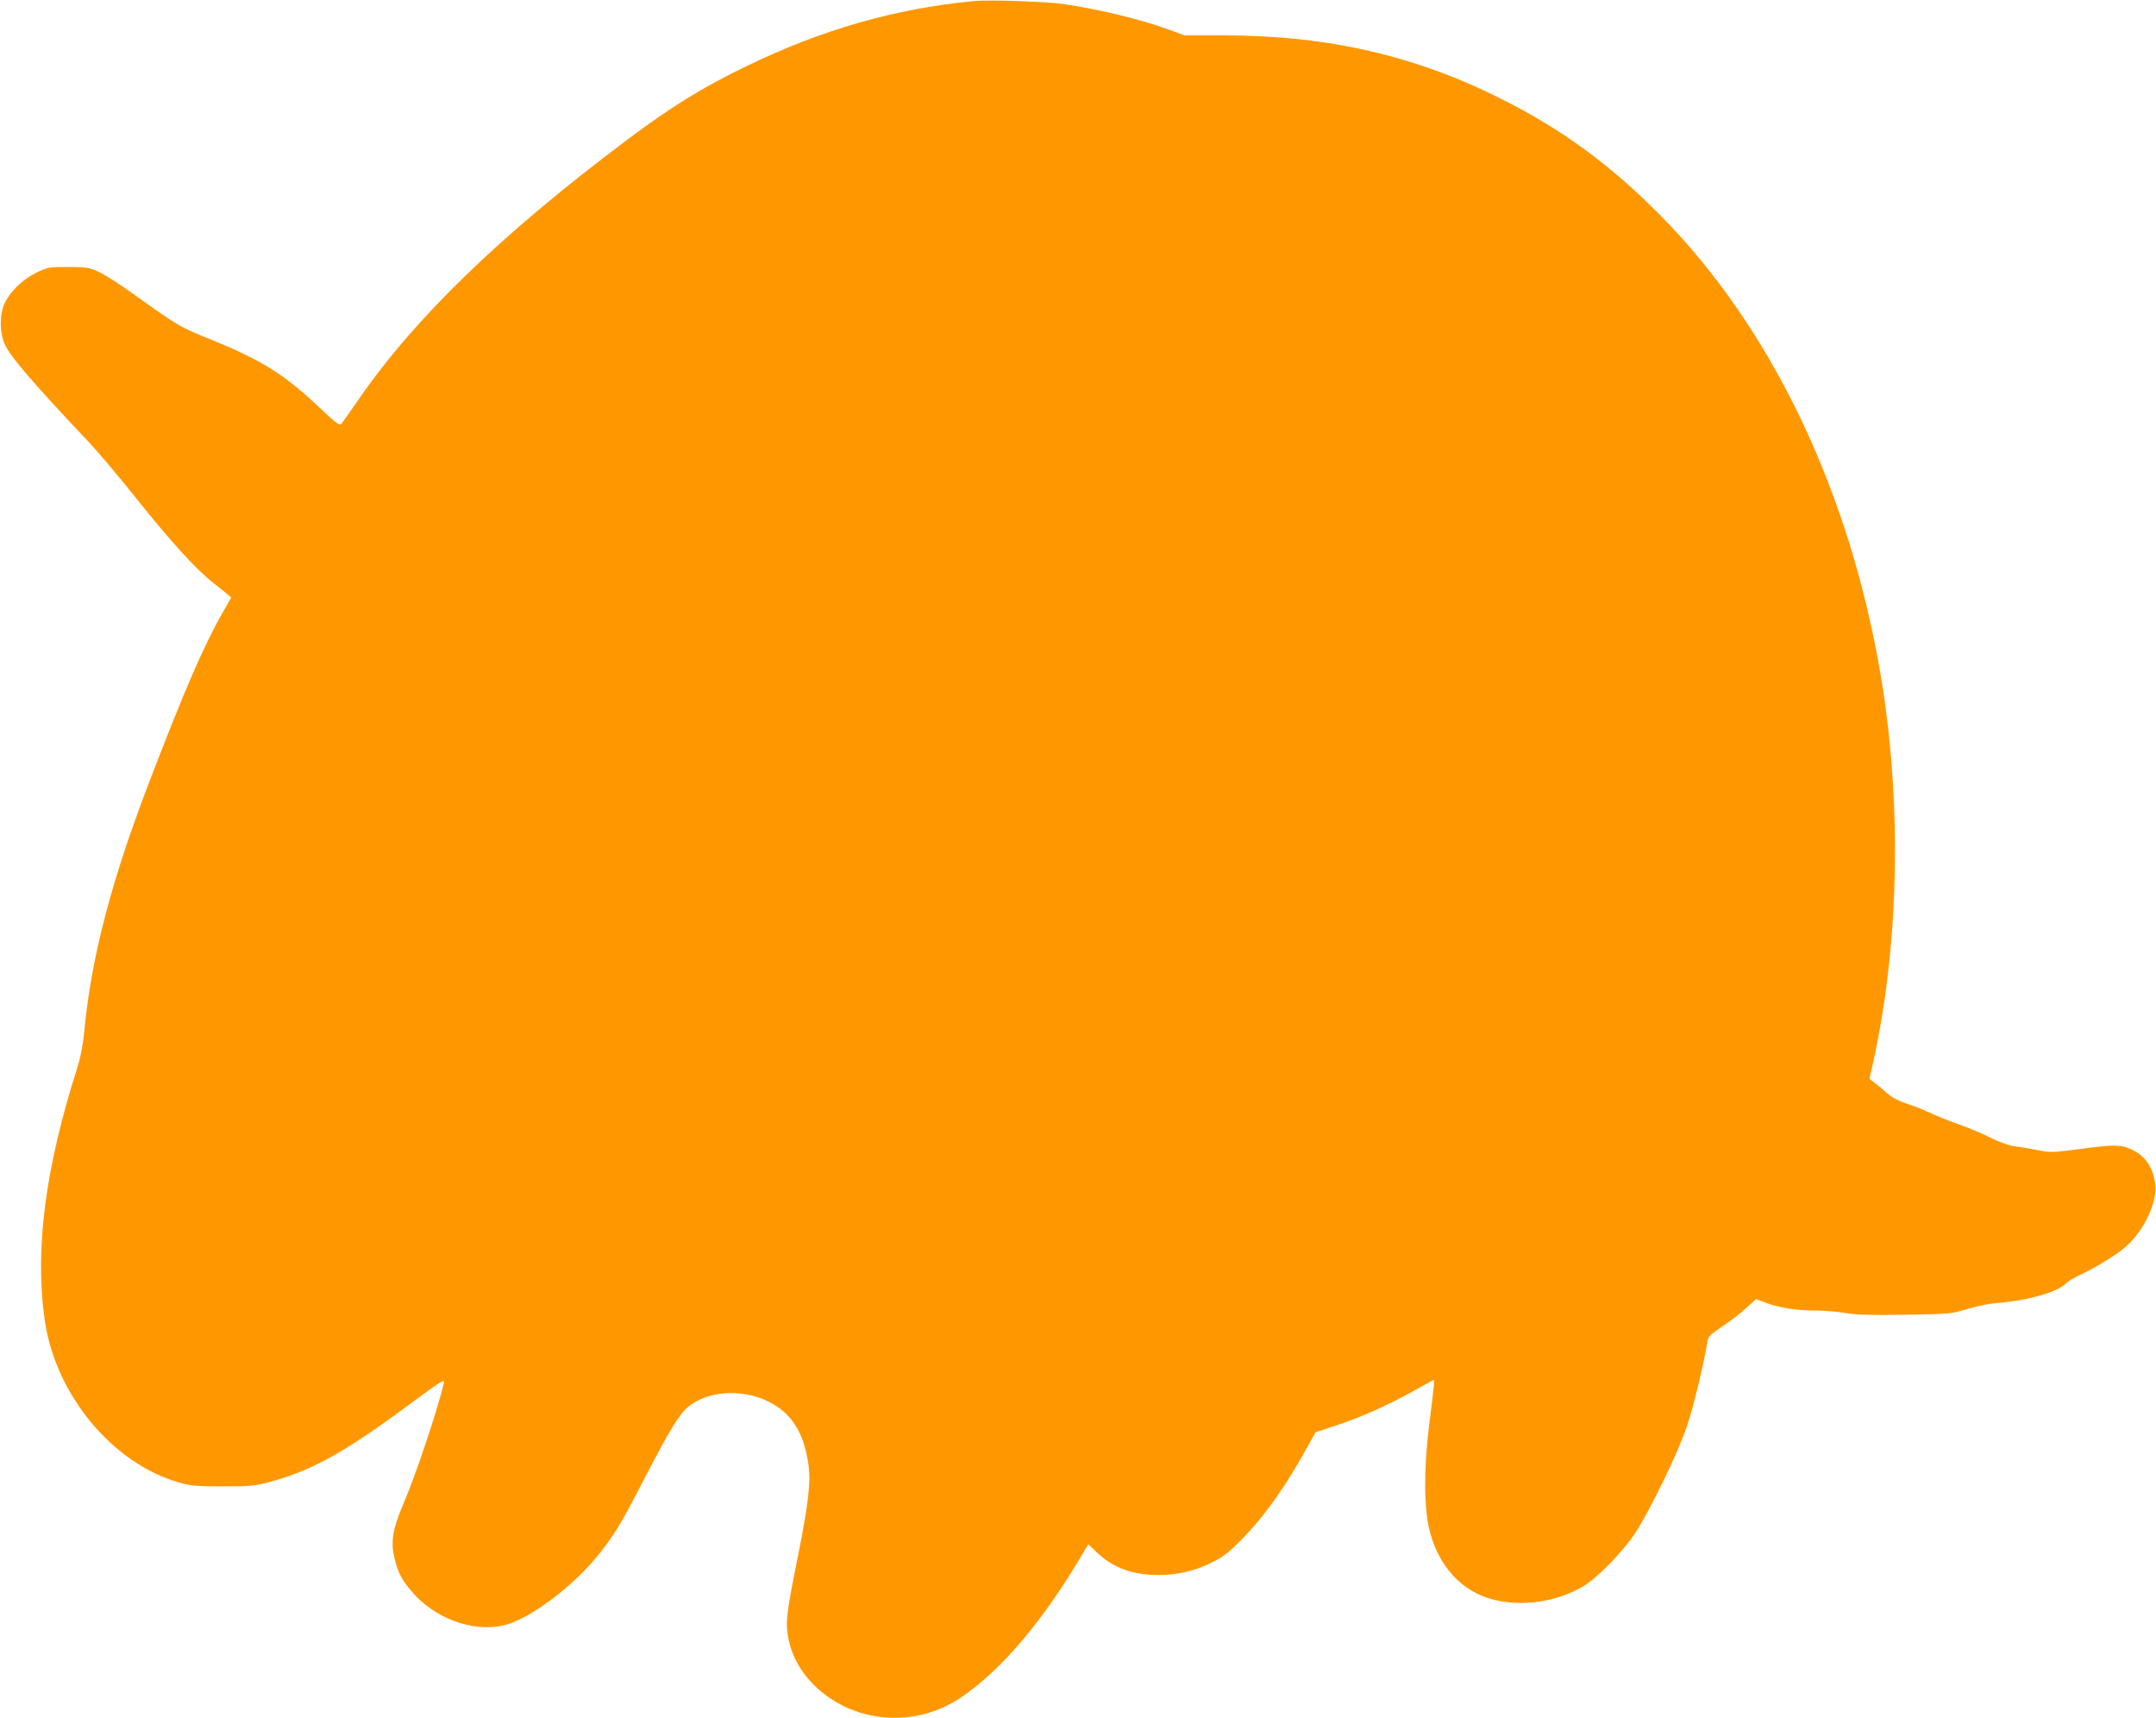 <?xml version="1.0" standalone="no"?>
<!DOCTYPE svg PUBLIC "-//W3C//DTD SVG 20010904//EN"
 "http://www.w3.org/TR/2001/REC-SVG-20010904/DTD/svg10.dtd">
<svg version="1.0" xmlns="http://www.w3.org/2000/svg"
 width="1280pt" height="1020pt" viewBox="0 0 1280 1020"
 preserveAspectRatio="xMidYMid meet">
<g transform="translate(0,1020) scale(0.1,-0.1)"
fill="#ff9800" stroke="none">
<path d="M5785 10194 c-473 -45 -908 -170 -1360 -390 -253 -122 -445 -241
-698 -431 -752 -564 -1263 -1058 -1600 -1547 -45 -65 -89 -127 -97 -138 -14
-18 -22 -12 -149 107 -195 183 -332 268 -616 384 -205 83 -196 78 -491 288
-71 51 -157 105 -190 120 -54 25 -70 27 -179 28 -117 0 -122 -1 -190 -34 -81
-40 -151 -108 -186 -178 -32 -65 -33 -176 -1 -246 32 -73 166 -229 495 -577
55 -58 188 -215 295 -350 200 -250 349 -413 449 -491 30 -24 67 -53 81 -65
l25 -21 -52 -91 c-110 -192 -228 -464 -436 -1007 -225 -586 -344 -1043 -385
-1480 -7 -78 -22 -152 -40 -210 -192 -600 -255 -1087 -194 -1505 64 -442 405
-852 801 -962 67 -19 103 -22 258 -22 162 0 190 3 275 26 257 69 454 180 854
478 163 120 187 135 182 112 -42 -173 -166 -545 -243 -724 -64 -151 -75 -225
-49 -326 20 -79 40 -118 96 -185 135 -163 364 -249 550 -206 154 35 422 237
574 433 93 119 124 172 268 450 140 270 200 369 251 412 115 97 318 112 476
35 139 -67 214 -184 241 -378 14 -101 -1 -231 -59 -522 -70 -348 -78 -405 -63
-494 19 -111 71 -208 157 -293 229 -224 593 -256 864 -75 246 164 500 464 742
880 l20 33 53 -50 c94 -89 210 -132 363 -132 113 0 213 23 313 72 70 34 101
58 175 132 140 141 270 324 403 567 l42 76 108 36 c151 49 306 117 457 200 71
40 132 73 135 75 8 3 5 -27 -27 -282 -31 -257 -29 -486 6 -619 55 -209 190
-354 372 -402 173 -46 379 -16 539 78 82 48 237 207 309 317 89 137 254 477
306 633 39 115 100 369 120 494 6 39 12 46 88 97 45 30 109 79 142 109 l61 55
49 -19 c83 -32 188 -49 297 -49 57 0 140 -7 186 -15 63 -11 147 -13 350 -10
232 3 276 6 337 24 119 34 147 40 255 50 161 16 324 66 367 113 10 11 46 33
81 49 88 40 220 121 274 169 105 92 186 263 174 365 -12 103 -58 173 -141 211
-63 30 -106 30 -314 2 -159 -21 -167 -21 -250 -5 -47 10 -108 20 -136 23 -29
4 -85 24 -135 49 -47 24 -130 59 -185 78 -55 19 -134 51 -175 70 -41 19 -106
45 -145 57 -45 15 -85 36 -110 59 -22 20 -55 47 -73 61 l-33 25 26 117 c150
693 166 1516 44 2258 -182 1104 -651 2087 -1316 2756 -292 295 -579 505 -932
683 -517 261 -1039 381 -1656 381 l-233 0 -98 36 c-169 61 -409 119 -620 150
-103 15 -443 26 -529 18z"/>
</g>
</svg>
